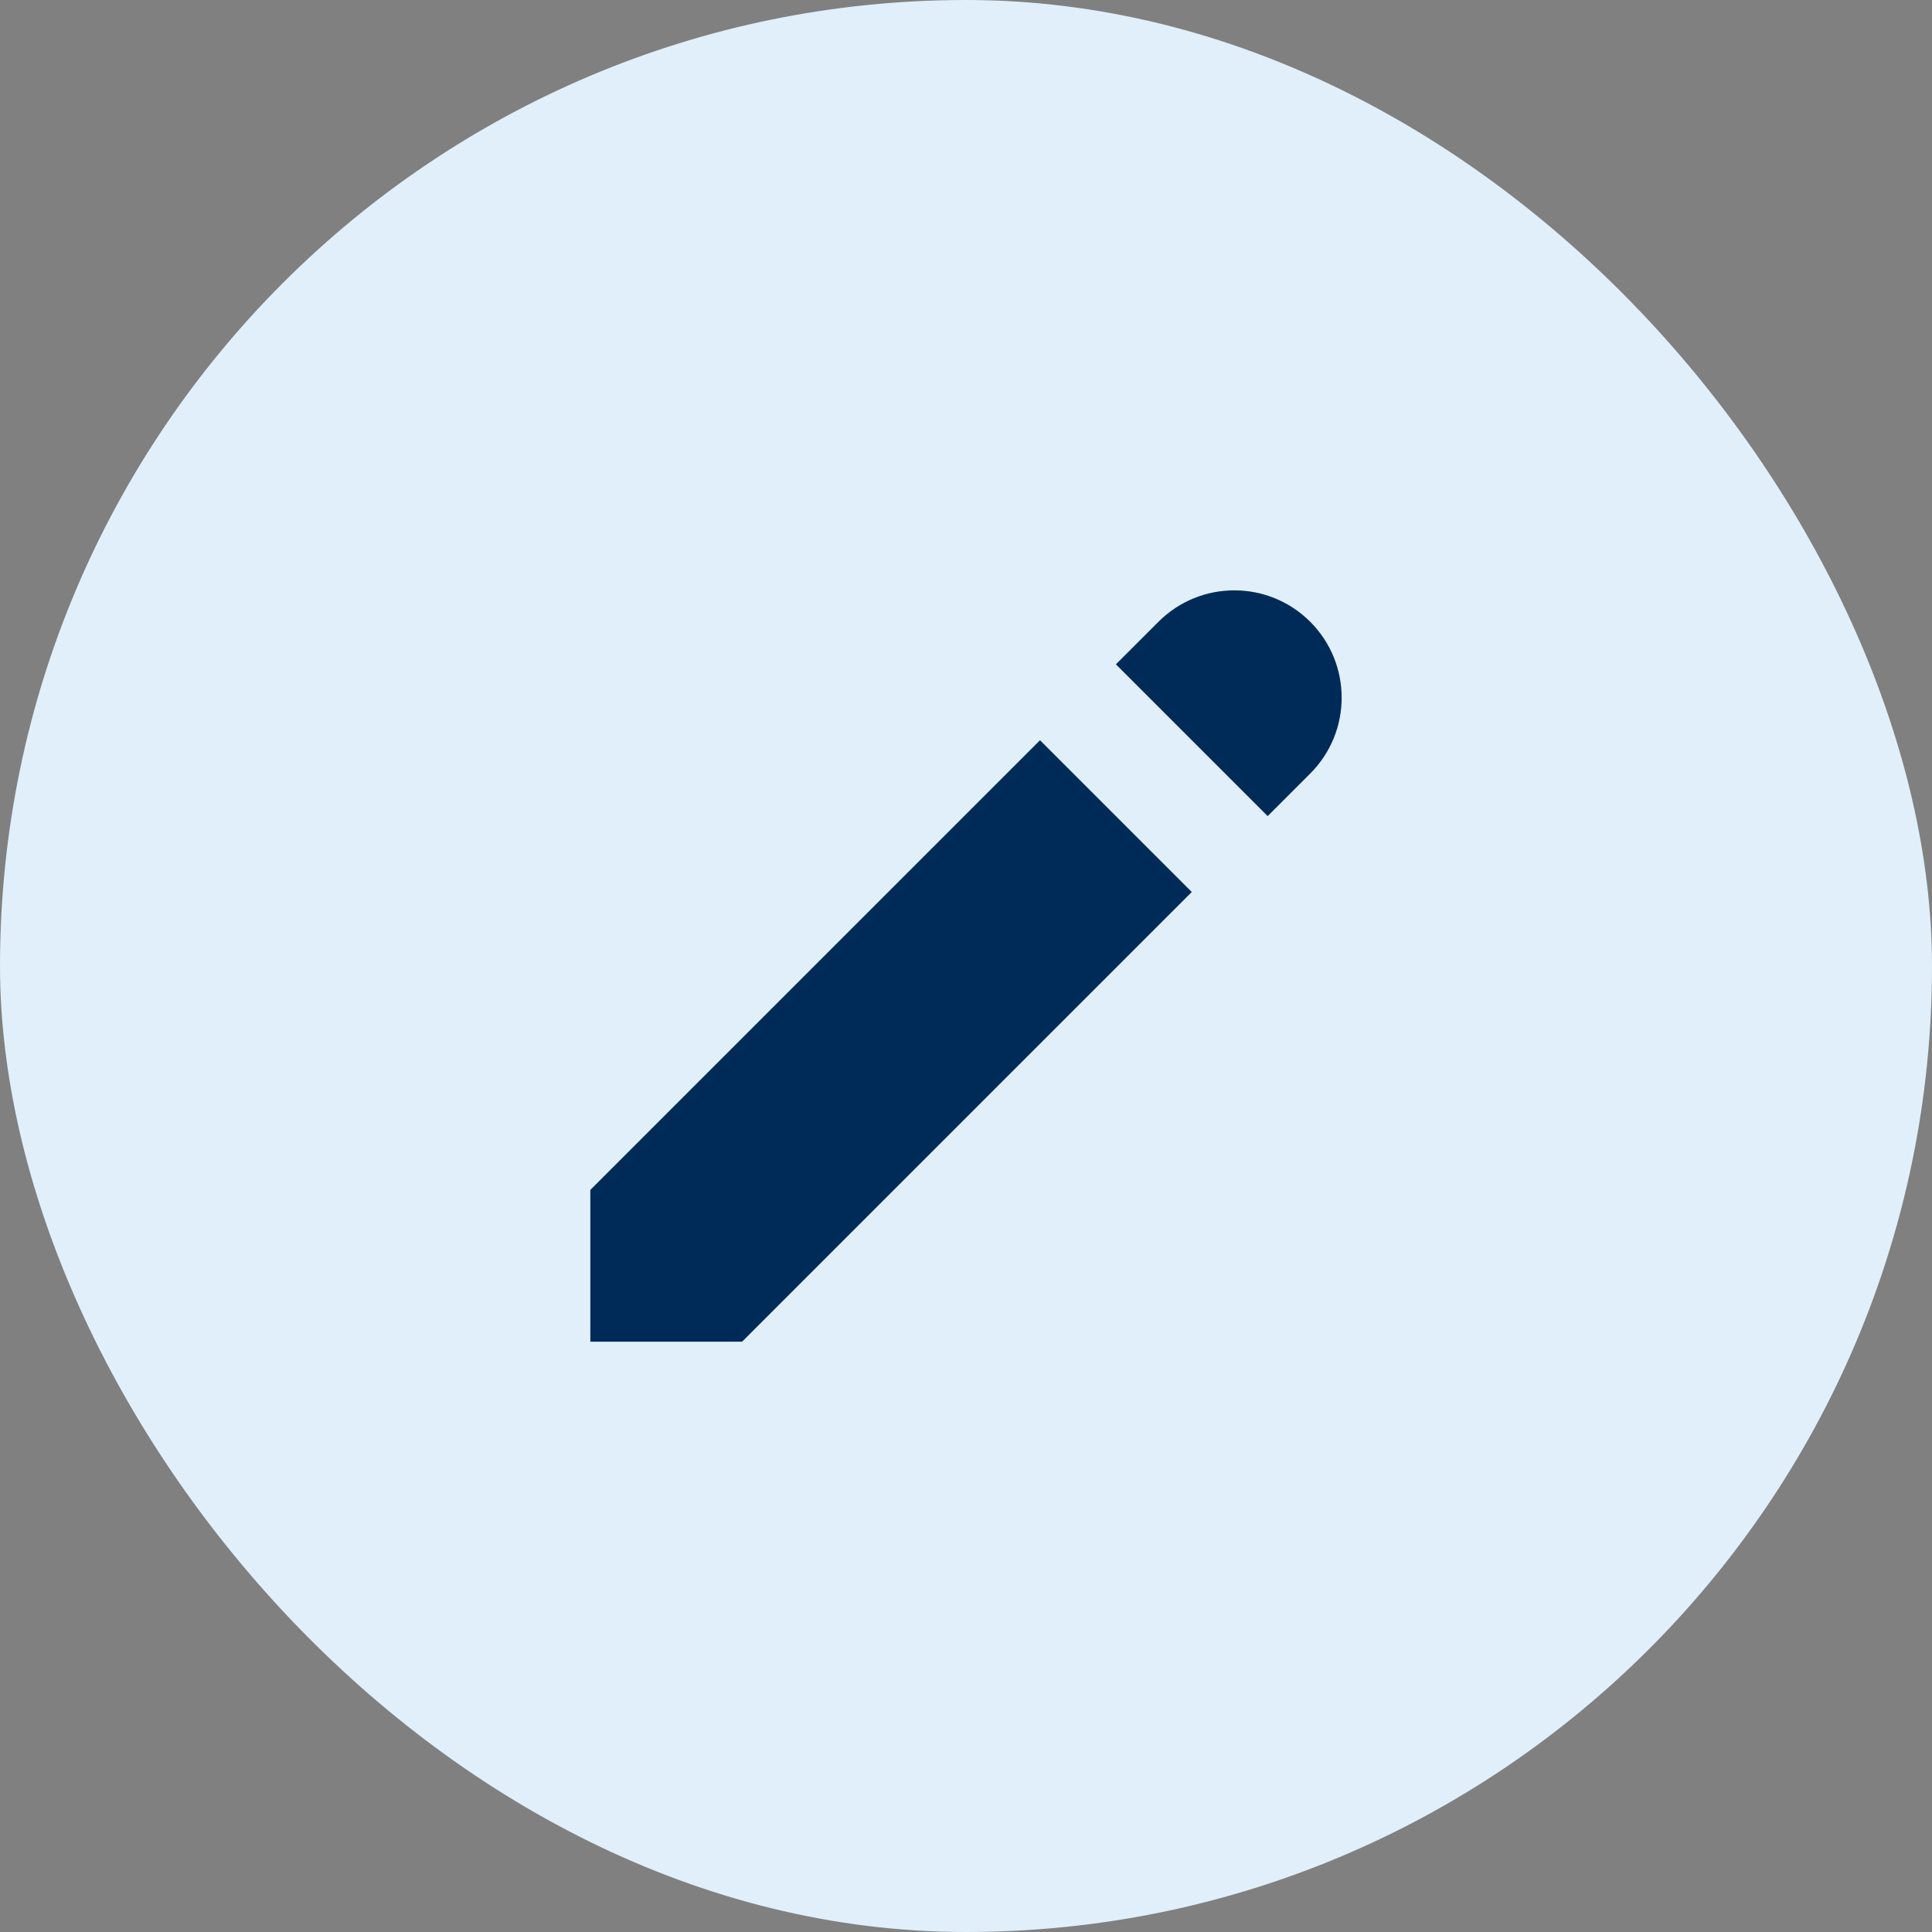 <svg width="36" height="36" viewBox="0 0 36 36" fill="none" xmlns="http://www.w3.org/2000/svg">
<rect x="0" y="0" width="36" height="36" fill="#808080" stroke="none"/>
<rect width="36" height="36" rx="18" fill="#E0EFFA"/>
<path d="M21.586 11.586C22.367 10.805 23.633 10.805 24.414 11.586C25.195 12.367 25.195 13.633 24.414 14.414L23.621 15.207L20.793 12.379L21.586 11.586Z" fill="#002B58"/>
<path d="M19.379 13.793L11 22.172V25H13.828L22.207 16.621L19.379 13.793Z" fill="#002B58"/>
</svg>
